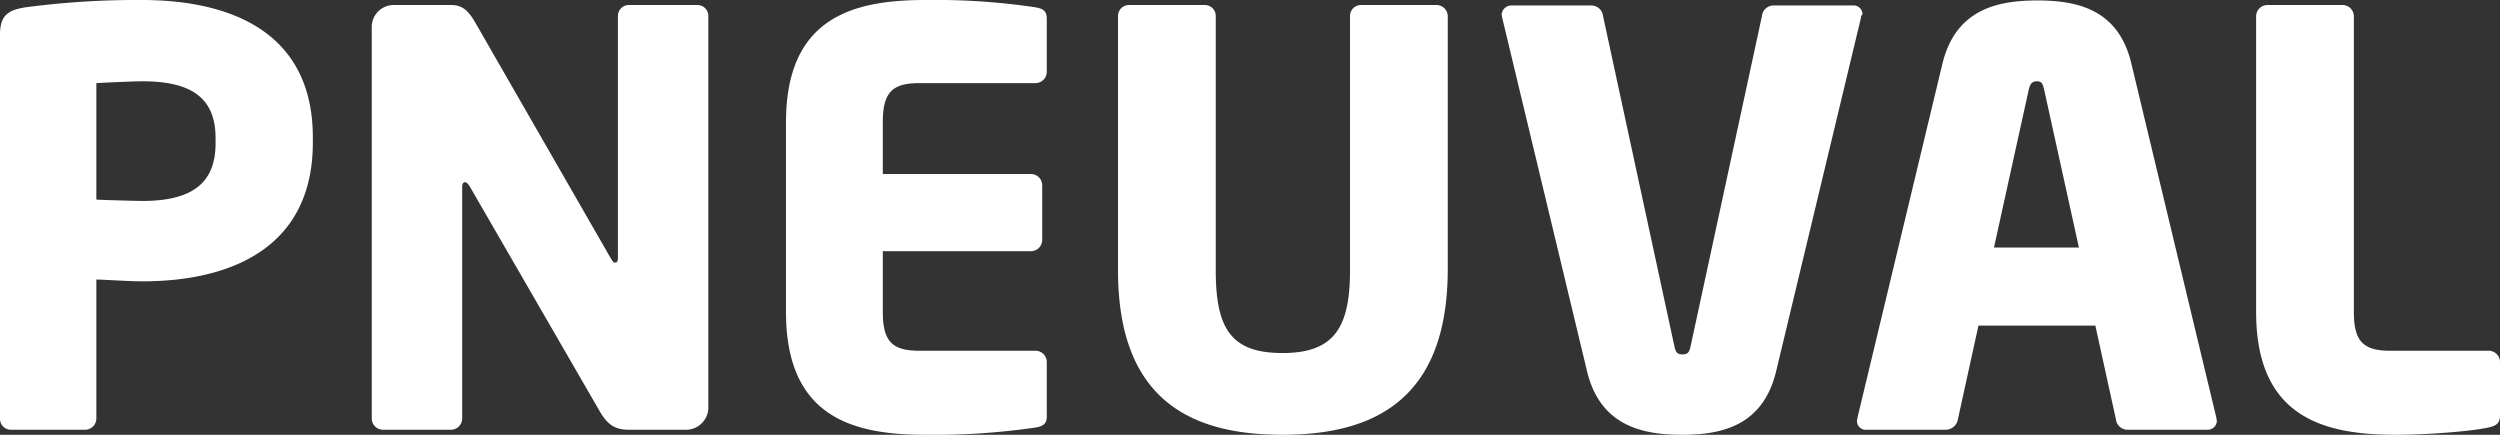 <svg id="Camada_1" data-name="Camada 1" xmlns="http://www.w3.org/2000/svg" viewBox="0 0 547.4 95.2"><rect x="0" y="0" width="547.4" height="95.2" fill="#333333" stroke="none"/><defs><style>.cls-1{fill:#fff;}</style></defs><title>Pneuval</title><path class="cls-1" d="M31.2,61.05c-3,0-7-.3-10.1-.4v30.4a2.48,2.48,0,0,1-2.5,2.5H2.5A2.39,2.39,0,0,1,0,91.15V7.05c0-4.3,1.8-5.4,5.6-6A185.07,185.07,0,0,1,31-.55c18.9,0,37.5,6.6,37.5,30.1v1.1C68.5,54.15,49.9,61.05,31.2,61.05Zm16-31.4c0-8.9-5.5-12.4-16-12.4-1.8,0-8.6.3-10.1.4v25.5c1.4.1,8.8.3,10.1.3,11.1,0,16-4.1,16-12.6Z" transform="translate(0 0.55)"/><path class="cls-1" d="M150.2,93.55H137.9c-2.6,0-4.5-.5-6.5-3.9l-28.5-49.3c-.5-.8-.8-1-1.1-1s-.6.3-.6,1v50.7a2.48,2.48,0,0,1-2.5,2.5H83.9a2.48,2.48,0,0,1-2.5-2.5V5.35A4.8,4.8,0,0,1,86.2.55H98.8c2.5,0,3.8,1.3,5.3,3.9l29.6,51.5c.5.8.6,1,1,1s.6-.3.6-1.1V2.95a2.39,2.39,0,0,1,2.5-2.4h14.8a2.39,2.39,0,0,1,2.5,2.4v85.8A4.89,4.89,0,0,1,150.2,93.55Z" transform="translate(0 0.55)"/><path class="cls-1" d="M226.8,93.05a152.66,152.66,0,0,1-24.3,1.6c-16.1,0-30.4-4.1-30.4-26.9V26.25c0-22.8,14.4-26.8,30.5-26.8a148.26,148.26,0,0,1,24.1,1.6c1.8.3,2.5.9,2.5,2.5v11.6a2.48,2.48,0,0,1-2.5,2.5H201.3c-5.9,0-8,2-8,8.5v11.4h32.4a2.48,2.48,0,0,1,2.5,2.5v11.9a2.48,2.48,0,0,1-2.5,2.5H193.3v13.3c0,6.5,2.1,8.5,8,8.5h25.4a2.48,2.48,0,0,1,2.5,2.5v11.6C229.3,92.05,228.6,92.75,226.8,93.05Z" transform="translate(0 0.55)"/><path class="cls-1" d="M280.8,94.65c-19.9,0-36-7.5-36-36V2.95a2.39,2.39,0,0,1,2.5-2.4h16.4a2.39,2.39,0,0,1,2.5,2.4v55.7c0,12.8,3.4,18.1,14.6,18.1s14.8-5.4,14.8-18.1V2.95a2.39,2.39,0,0,1,2.5-2.4h16.3a2.48,2.48,0,0,1,2.6,2.4v55.7C316.9,87.15,300.6,94.65,280.8,94.65Z" transform="translate(0 0.55)"/><path class="cls-1" d="M407.5,3.25l-18.6,77.5c-2.9,12-12,13.9-20.6,13.9s-17.9-1.9-20.8-13.9L328.9,3.25c0-.3-.1-.4-.1-.6a2.15,2.15,0,0,1,2.3-2h17.4a2.58,2.58,0,0,1,2.5,2.3l15.6,72.2c.3,1.4.6,1.9,1.8,1.9s1.5-.5,1.8-1.9l15.6-72.2a2.56,2.56,0,0,1,2.4-2.3h17.5a1.92,1.92,0,0,1,2.1,2A.6.6,0,0,0,407.5,3.25Z" transform="translate(0 0.55)"/><path class="cls-1" d="M483.3,93.55H465.8a2.58,2.58,0,0,1-2.5-2.3l-4.5-20.5H433.2l-4.5,20.5a2.75,2.75,0,0,1-2.5,2.3H408.7a1.92,1.92,0,0,1-2.1-2c0-.1.1-.4.1-.6l18.6-77.5c2.9-12,12.1-13.9,20.8-13.9s17.8,1.9,20.6,13.9l18.6,77.5a3.54,3.54,0,0,0,.1.6A2,2,0,0,1,483.3,93.55Zm-35.7-74.4c-.3-1.3-.5-1.9-1.6-1.9s-1.5.6-1.8,1.9l-7.6,34.5h18.6Z" transform="translate(0 0.55)"/><path class="cls-1" d="M544.9,93.05c-4.1.9-13.8,1.6-20.4,1.6-16.1,0-30.5-4.1-30.5-26.9V3.05a2.48,2.48,0,0,1,2.5-2.5h16.4a2.48,2.48,0,0,1,2.5,2.5v64.7c0,6.5,2.1,8.5,8,8.5h21.5a2.48,2.48,0,0,1,2.5,2.5v11.6C547.4,92.05,546.7,92.65,544.9,93.05Z" transform="translate(0 0.55)"/></svg>